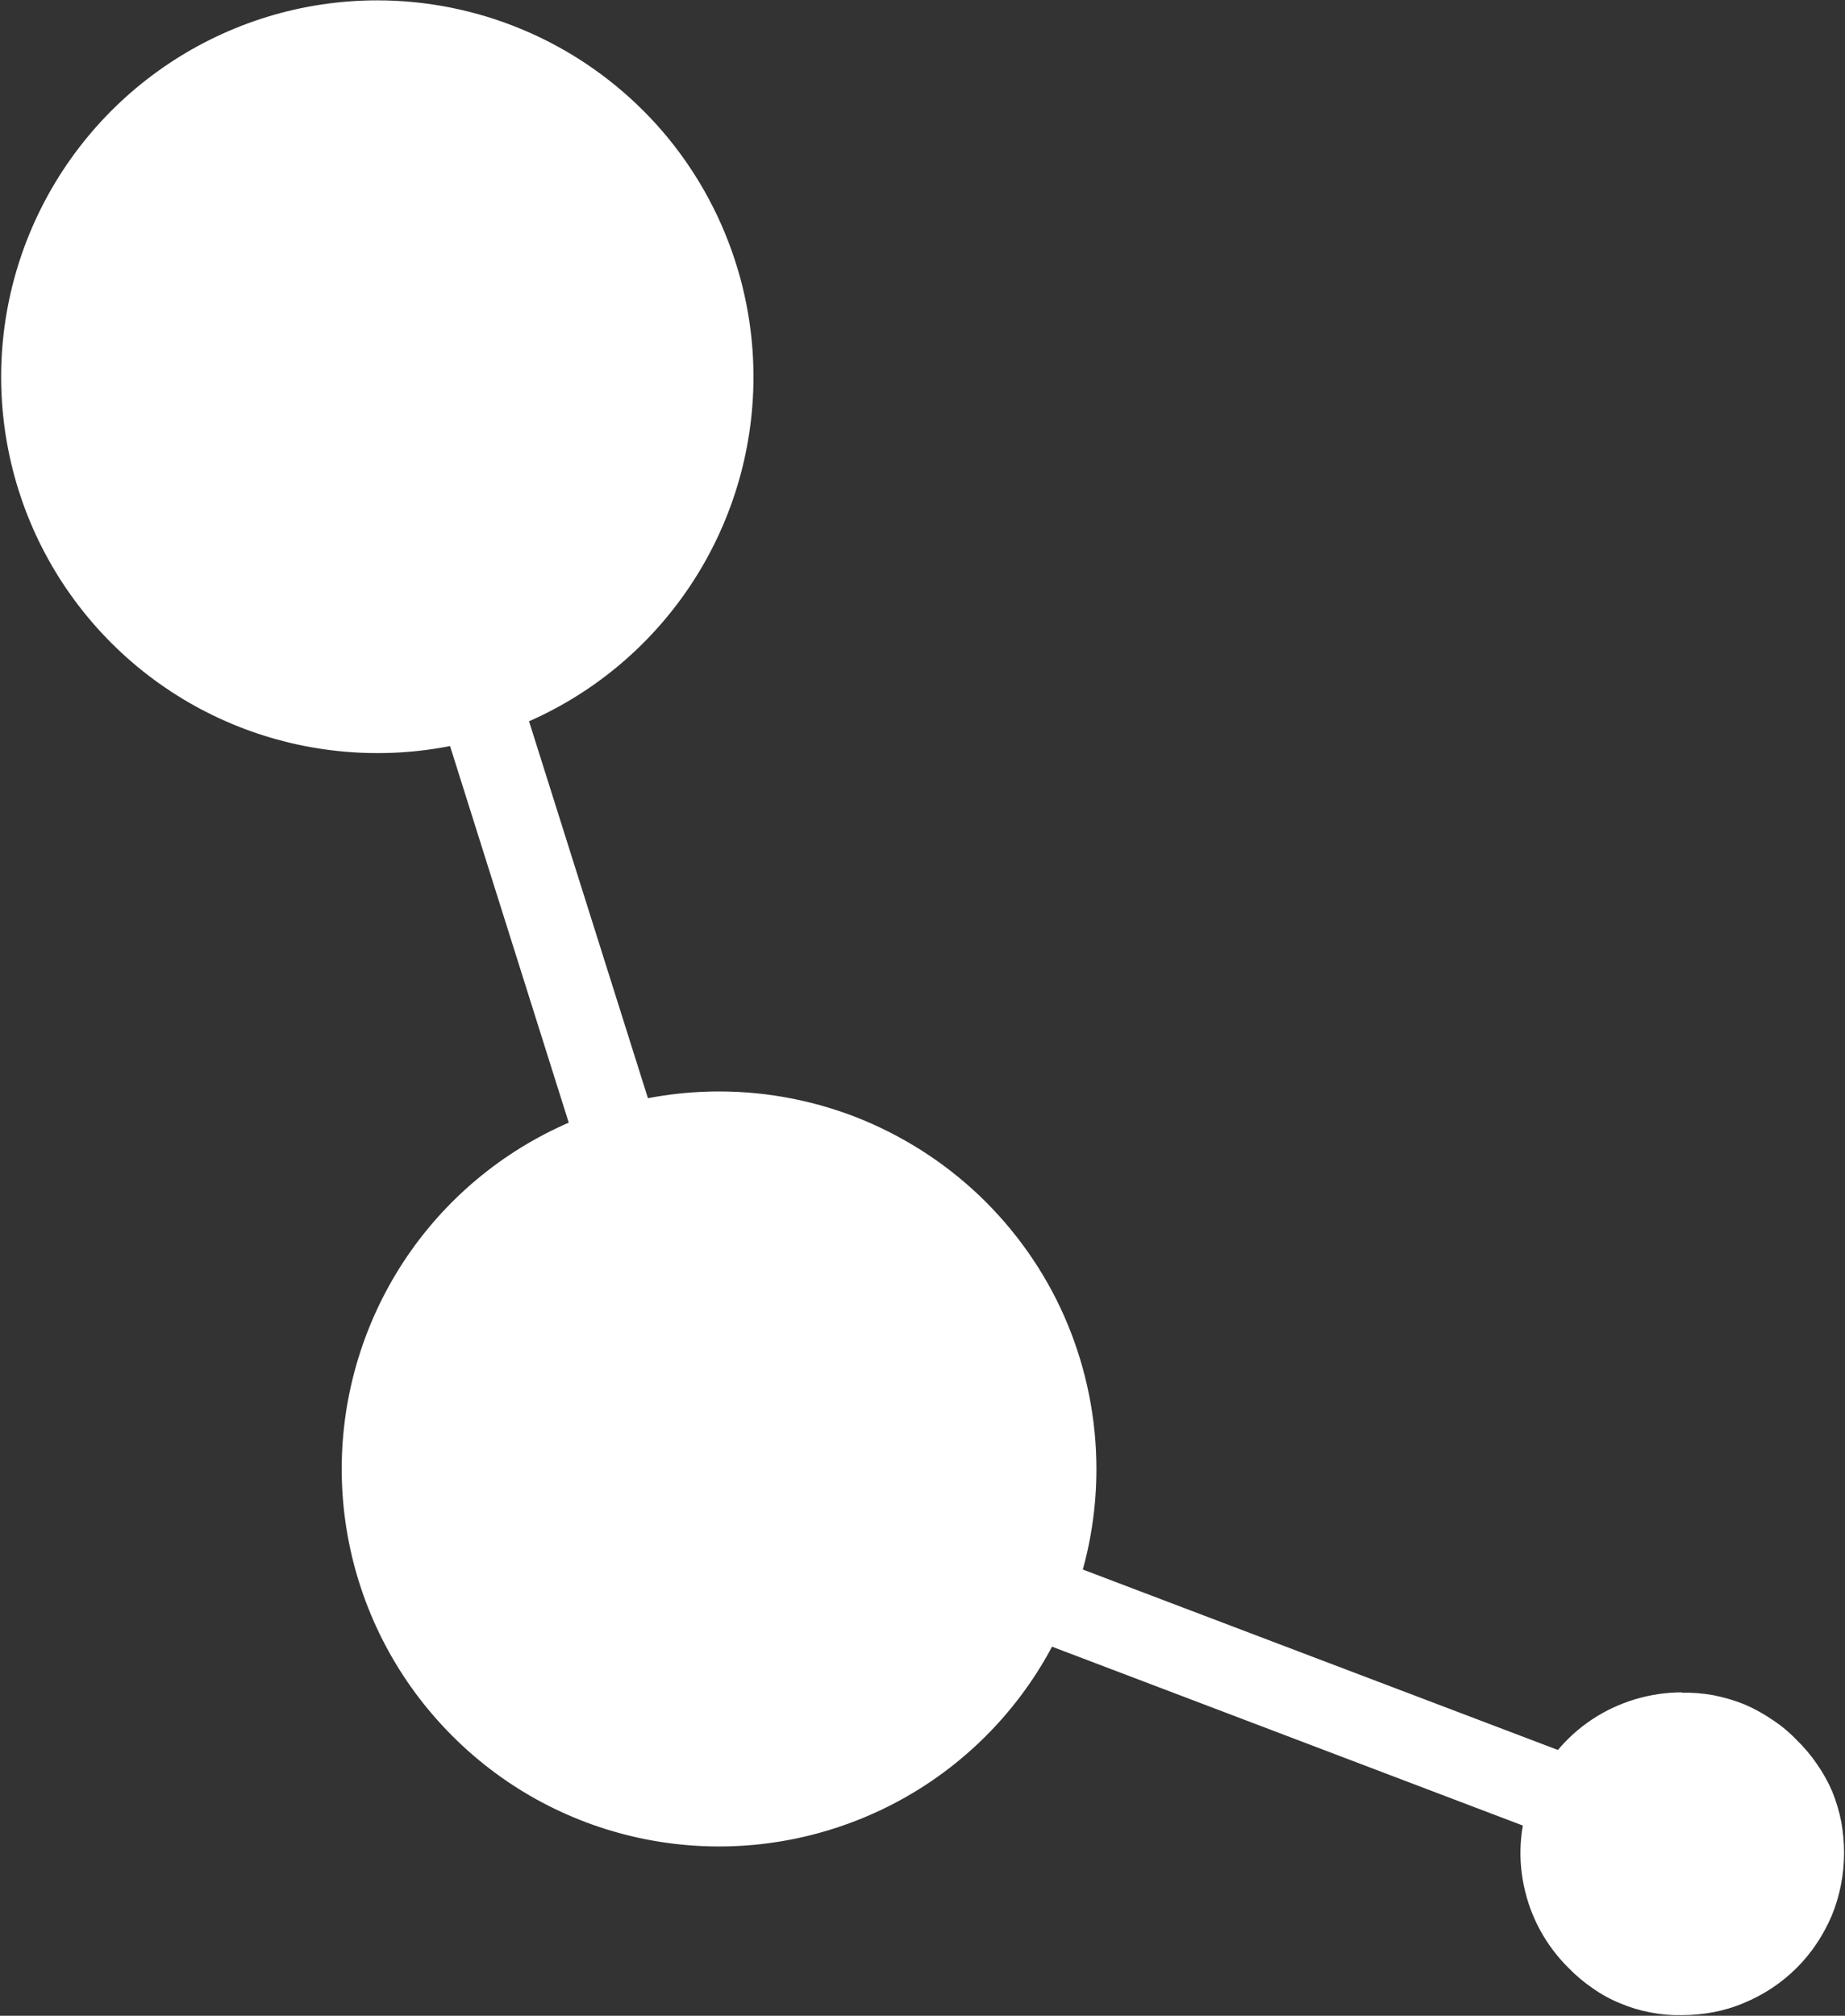 <svg version="1.2" xmlns="http://www.w3.org/2000/svg" viewBox="0 0 1550 1693" width="1550" height="1693">
	<rect x="0" y="0" width="1550" height="1693" fill="#333333" stroke="none"/>
	<title>Z29</title>
	<defs>
		<clipPath clipPathUnits="userSpaceOnUse" id="cp1">
			<path d="m2866-10.19v2430.68h-4542.87v-2430.68z"/>
		</clipPath>
		<clipPath clipPathUnits="userSpaceOnUse" id="cp2">
			<path d="m2866-10.19v2430.68h-4542.87v-2430.68z"/>
		</clipPath>
		<clipPath clipPathUnits="userSpaceOnUse" id="cp3">
			<path d="m2866-10.19v2430.68h-4542.87v-2430.68z"/>
		</clipPath>
		<clipPath clipPathUnits="userSpaceOnUse" id="cp4">
			<path d="m2866-10.19v2430.68h-4542.87v-2430.68z"/>
		</clipPath>
		<clipPath clipPathUnits="userSpaceOnUse" id="cp5">
			<path d="m2866-10.19v2430.68h-4542.87v-2430.68z"/>
		</clipPath>
		<clipPath clipPathUnits="userSpaceOnUse" id="cp6">
			<path d="m2866-10.19v2430.68h-4542.87v-2430.68z"/>
		</clipPath>
		<clipPath clipPathUnits="userSpaceOnUse" id="cp7">
			<path d="m2866-10.19v2430.68h-4542.87v-2430.68z"/>
		</clipPath>
		<clipPath clipPathUnits="userSpaceOnUse" id="cp8">
			<path d="m2866-10.19v2430.68h-4542.87v-2430.68z"/>
		</clipPath>
		<clipPath clipPathUnits="userSpaceOnUse" id="cp9">
			<path d="m2866-10.19v2430.68h-4542.87v-2430.68z"/>
		</clipPath>
		<clipPath clipPathUnits="userSpaceOnUse" id="cp10">
			<path d="m2866-10.19v2430.68h-4542.87v-2430.68z"/>
		</clipPath>
		<clipPath clipPathUnits="userSpaceOnUse" id="cp11">
			<path d="m2866-10.19v2430.68h-4542.87v-2430.68z"/>
		</clipPath>
	</defs>
	<style>
		.s0 { fill: #ffffff } 
	</style>
	<g id="g45">
		<path id="Layer" class="s0" d="m1411.3 1583.4l-831.1-315.7-296.6-940.8 66.3-20.8 286.6 908.4 799.8 303.7z"/>
		<g id="Clip-Path: g44" clip-path="url(#cp1)">
			<g id="g44">
				<g id="g43">
					<g id="g42">
						<path id="path12" fill-rule="evenodd" class="s0" d="m633 316.4c0 127.9-76.9 243.2-195.1 292.2-118.2 48.7-254.1 21.7-344.4-68.6-90.4-90.4-117.4-226.3-68.4-344.5 49-118 164-195.2 291.9-195.2 41.7 0 82.8 8.3 120.9 24.1 38.4 15.9 73.3 39.3 102.7 68.7 29.3 29.3 52.5 64.2 68.3 102.4 15.9 38.4 24.1 79.5 24.1 120.9z"/>
						<g id="Clip-Path: g41" clip-path="url(#cp2)">
							<g id="g41">
								<g id="g40">
									<g id="g39">
										<path id="path13" fill-rule="evenodd" class="s0" d="m921.1 1233.9c0 128.2-77.2 243.8-195.7 292.8-118.5 49-254.9 22.1-345.6-68.9-90.6-90.7-117.6-226.8-68.6-345.4 49-118.5 164.5-195.7 293.1-195.7 41.3 0 82.7 8.2 121.1 24.1 38.5 16.1 73.4 39.3 103 68.9 29.3 29.4 52.8 64.3 68.6 102.7 15.9 38.5 24.1 79.8 24.1 121.5z"/>
										<g id="Clip-Path: g38" clip-path="url(#cp3)">
											<g id="g38">
												<g id="g37">
													<g id="g36">
														<g id="Clip-Path: g35" clip-path="url(#cp4)">
															<g id="g35">
																<g id="g34">
																	<g id="g33">
																		<g id="Clip-Path: g32" clip-path="url(#cp5)">
																			<g id="g32">
																				<g id="g31">
																					<g id="g30">
																						<g id="Clip-Path: g29" clip-path="url(#cp6)">
																							<g id="g29">
																								<g id="g28">
																									<g id="g27">
																										<g id="Clip-Path: g26" clip-path="url(#cp7)">
																											<g id="g26">
																												<g id="g25">
																													<g id="g24">
																														<g id="Clip-Path: g23" clip-path="url(#cp8)">
																															<g id="g23">
																																<g id="g22">
																																	<g id="g21">
																																		<g id="Clip-Path: g20" clip-path="url(#cp9)">
																																			<g id="g20">
																																				<g id="g19">
																																					<g id="g18">
																																						<path id="path14" fill-rule="evenodd" class="s0" d="m1412.8 1421.7q13.5-0.3 26.7 2.1 13.2 2.6 25.8 7.6 12.4 5.3 23.5 12.9 11.2 7.3 20.5 17 9.7 9.4 17.1 20.3 7.6 10.8 12.9 23.1 5 12.4 7.6 25.6 2.3 12.9 2.3 26.1c0 17.9-3.5 35.8-10.2 52.2-7.1 16.7-17 31.7-29.7 44.3-12.6 12.6-27.8 22.6-44.3 29.4-16.4 7-34.3 10.2-52.2 10.2q-13.2 0.3-26.4-2.3-12.9-2.4-25.2-7.6-12.3-5-23.2-12.7-11.1-7.6-20.2-17c-19.1-18.8-32.3-43.1-37.6-69.2-5.6-26.4-2.9-53.7 7.3-78.7 10.3-24.9 27.6-46 50.2-61 22.3-14.7 48.7-22.6 75.4-22.6z"/>
																																						<g id="Clip-Path: g17" clip-path="url(#cp10)">
																																							<g id="g17">
																																								<g id="g16">
																																									<g id="g15">
																																										<g id="Clip-Path: Clip-Path: Clip-Path" clip-path="url(#cp11)">
																																											<g id="Clip-Path: Clip-Path">
																																												<g id="Clip-Path">
																																													<g id="g14">
																																													</g>
																																												</g>
																																											</g>
																																										</g>
																																									</g>
																																								</g>
																																							</g>
																																						</g>
																																					</g>
																																				</g>
																																			</g>
																																		</g>
																																	</g>
																																</g>
																															</g>
																														</g>
																													</g>
																												</g>
																											</g>
																										</g>
																									</g>
																								</g>
																							</g>
																						</g>
																					</g>
																				</g>
																			</g>
																		</g>
																	</g>
																</g>
															</g>
														</g>
													</g>
												</g>
											</g>
										</g>
									</g>
								</g>
							</g>
						</g>
					</g>
				</g>
			</g>
		</g>
	</g>
</svg>